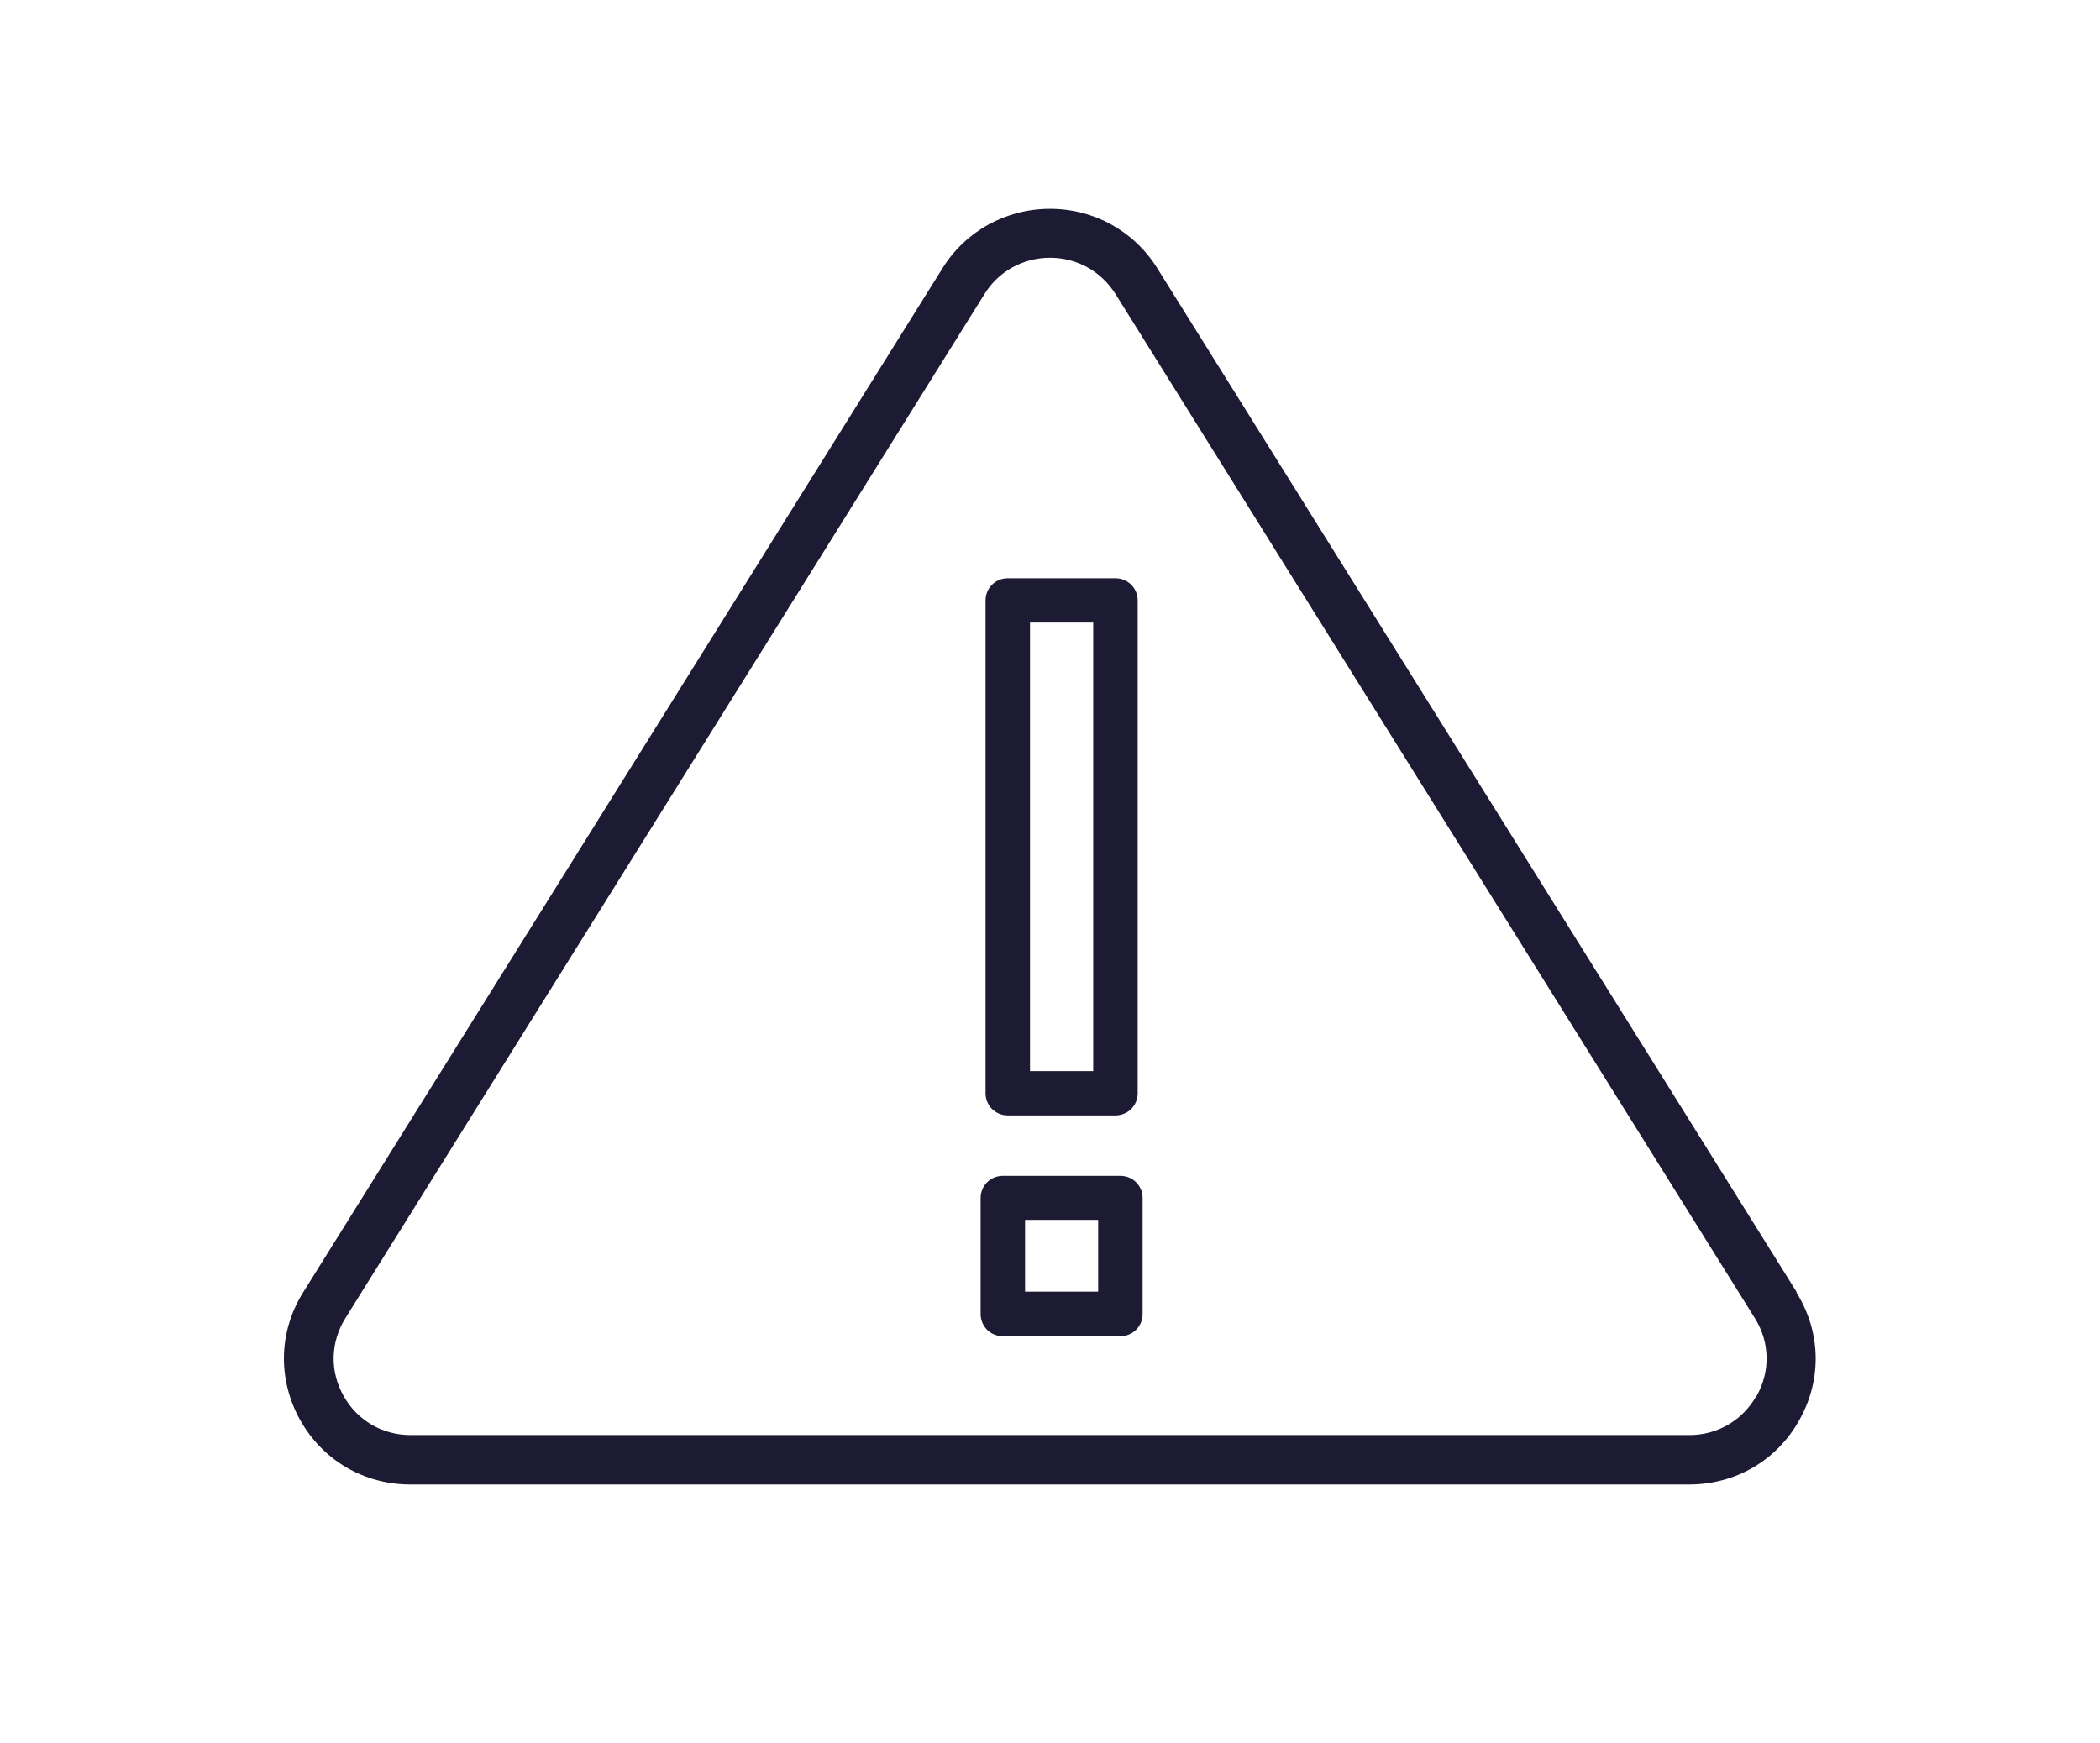 <svg width="100" height="83" viewBox="0 0 100 83" fill="none" xmlns="http://www.w3.org/2000/svg">
<g clip-path="url(#clip0_212_473)">
<path d="M85.56 61.533L55.104 12.766C53.998 10.997 52.093 9.943 50 9.943C47.907 9.943 45.99 10.997 44.885 12.766L14.44 61.533C13.264 63.407 13.217 65.679 14.287 67.611C15.369 69.544 17.333 70.691 19.544 70.691H80.433C82.644 70.691 84.619 69.544 85.689 67.611C86.771 65.679 86.712 63.407 85.536 61.533H85.56ZM83.643 66.463C82.985 67.635 81.785 68.337 80.445 68.337H19.556C18.203 68.337 17.004 67.635 16.357 66.463C15.699 65.292 15.734 63.91 16.451 62.763L46.884 13.996C47.554 12.918 48.718 12.274 50 12.274C51.282 12.274 52.434 12.918 53.116 13.996L83.561 62.763C84.278 63.899 84.313 65.292 83.655 66.463H83.643ZM47.989 53.114H53.116C53.704 53.114 54.175 52.645 54.175 52.06V28.59C54.175 28.004 53.704 27.536 53.116 27.536H47.989C47.401 27.536 46.931 28.004 46.931 28.59V52.06C46.931 52.645 47.401 53.114 47.989 53.114ZM49.048 29.644H52.058V51.006H49.048V29.644ZM53.352 55.992H47.754C47.166 55.992 46.696 56.46 46.696 57.046V62.574C46.696 63.159 47.166 63.628 47.754 63.628H53.352C53.939 63.628 54.41 63.159 54.41 62.574V57.046C54.41 56.46 53.939 55.992 53.352 55.992ZM52.293 61.508H48.812V58.088H52.293V61.508Z" fill="#1C1B33"/>
</g>
<defs>
<clipPath id="clip0_212_473">
<rect width="100" height="83" fill="white"/>
</clipPath>
</defs>
</svg>
